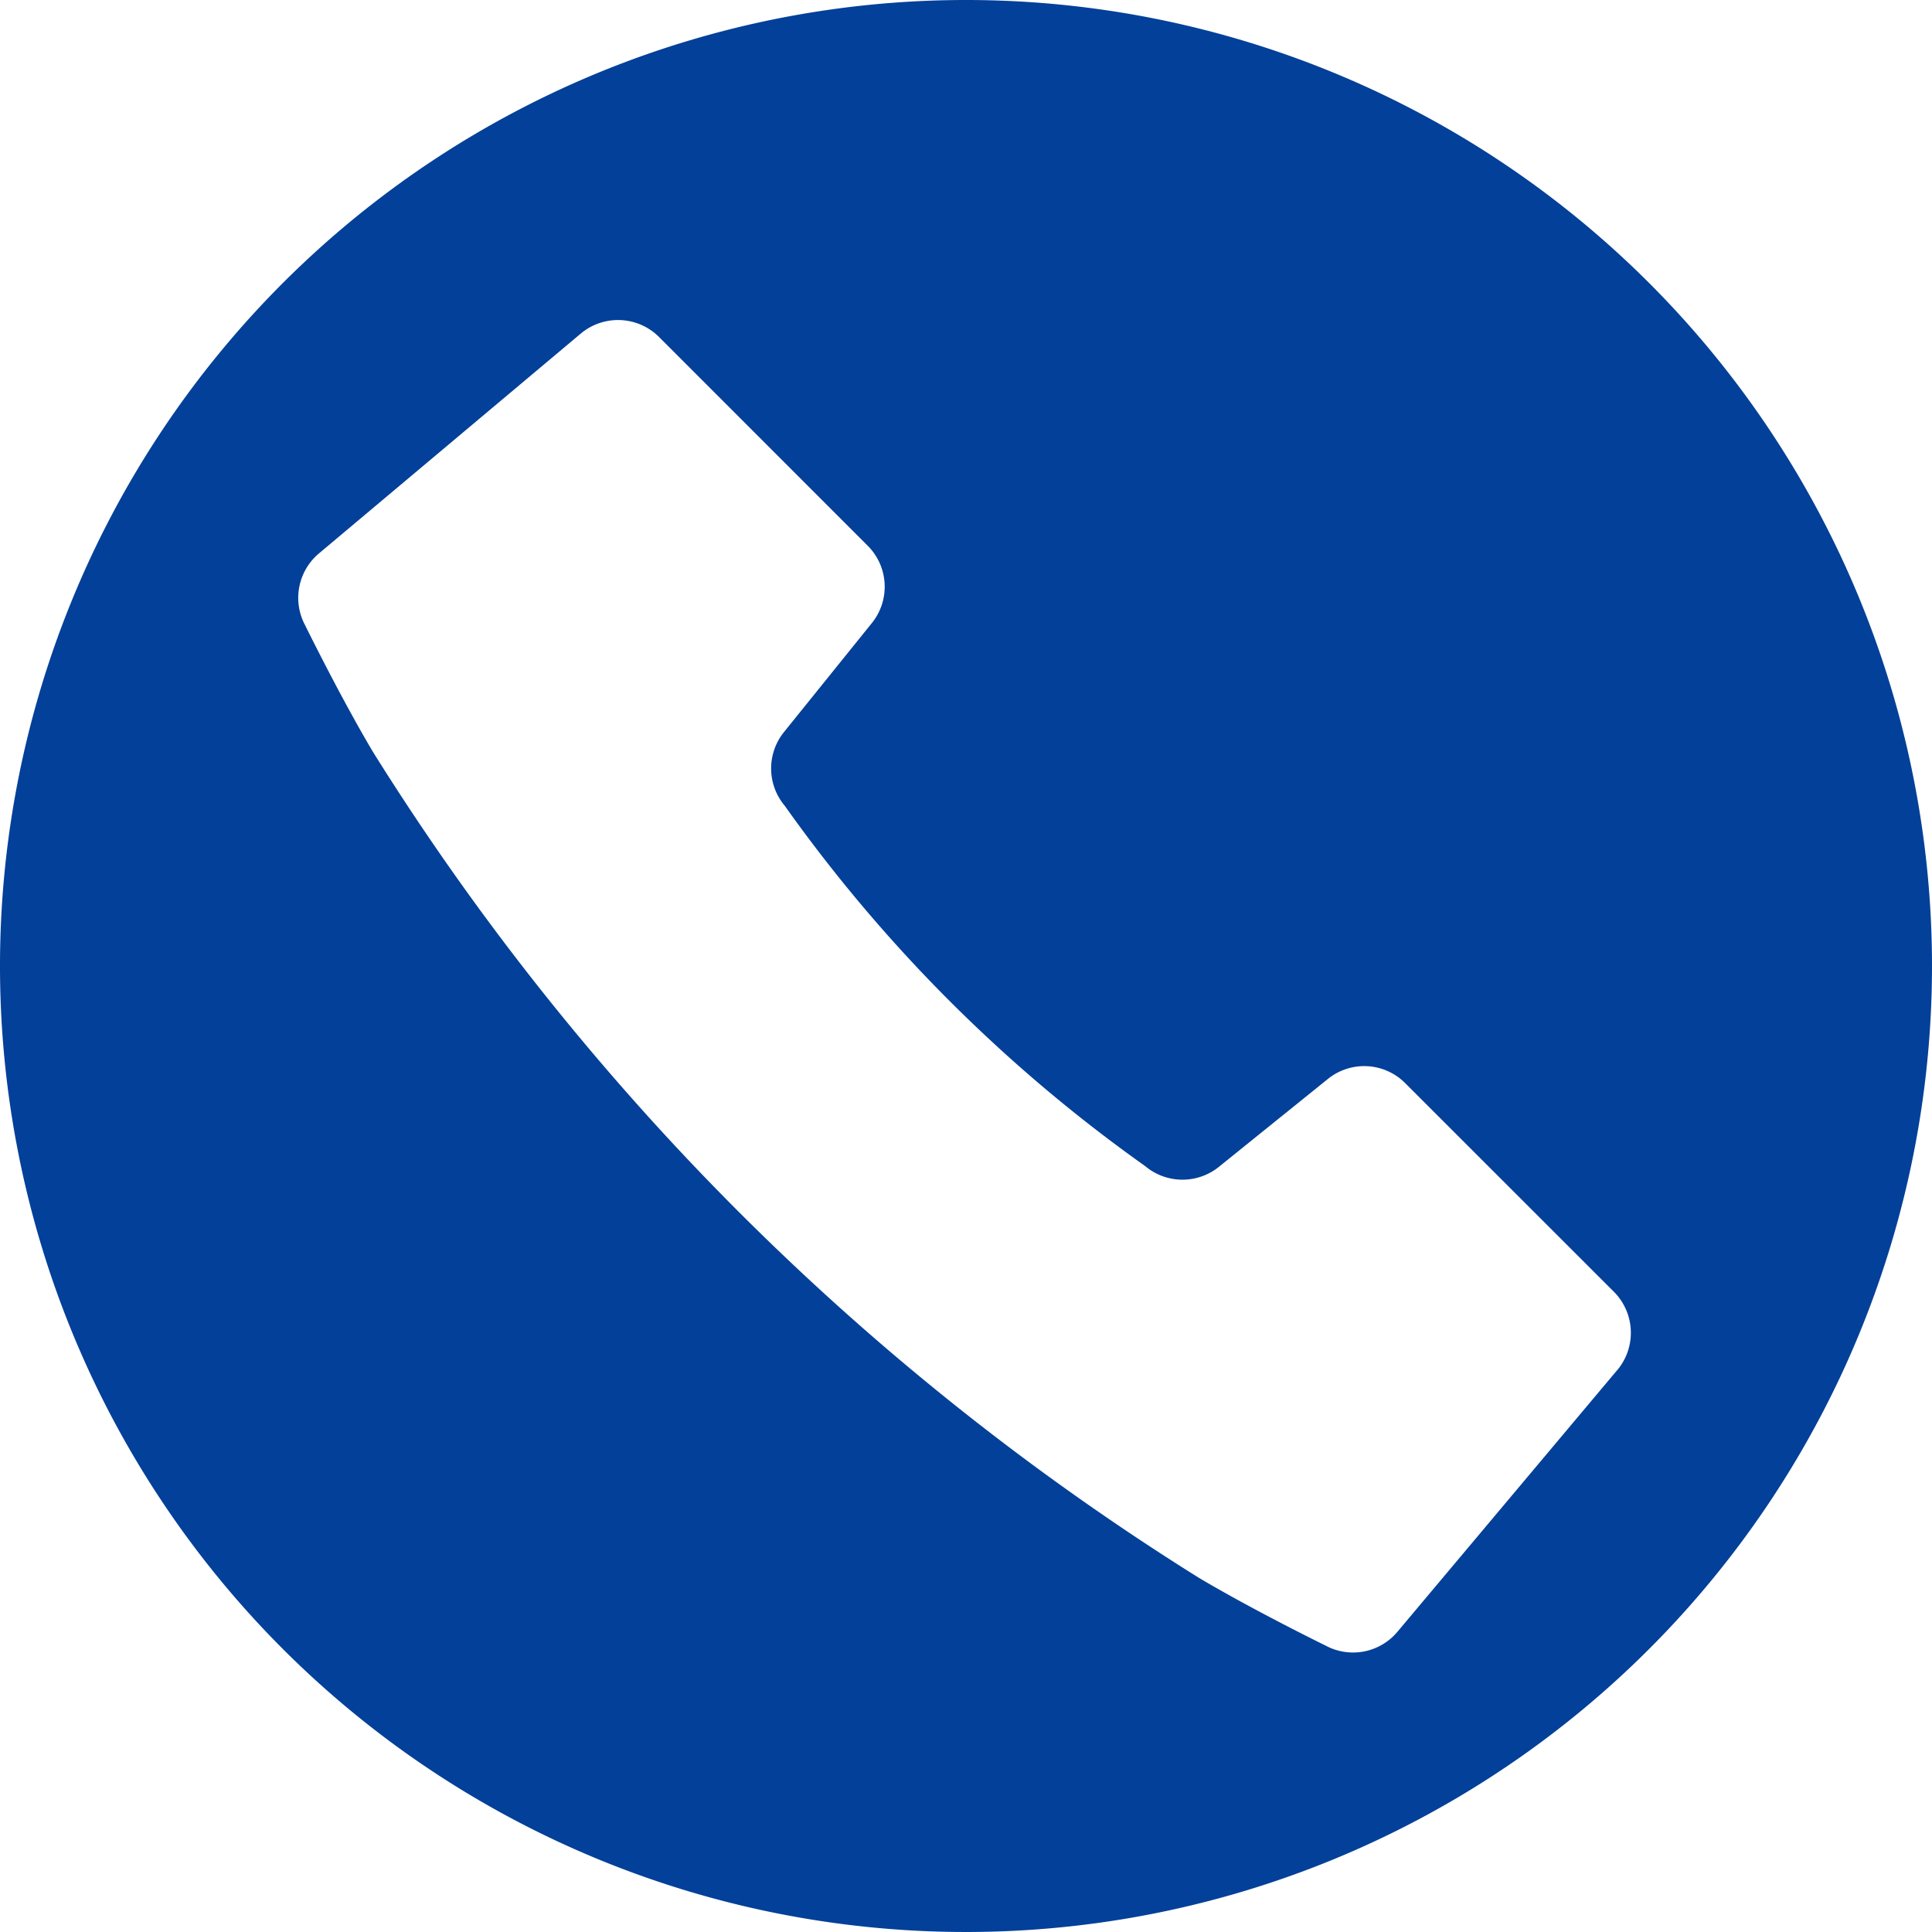 <svg xmlns="http://www.w3.org/2000/svg" width="26" height="26" viewBox="0 0 26 26">
  <defs>
    <style>
      .cls-1 {
        fill: #034099;
        fill-rule: evenodd;
      }
    </style>
  </defs>
  <path id="ico_電話.svg" class="cls-1" d="M71,675a13,13,0,1,0,13,13A13,13,0,0,0,71,675Zm8.764,18.438-2.959,3.523a0.779,0.779,0,0,1-.965.185s-0.967-.473-1.707-0.913A34.917,34.917,0,0,1,63.02,685.12c-0.44-.74-0.914-1.706-0.914-1.706a0.781,0.781,0,0,1,.186-0.966l3.524-2.959a0.781,0.781,0,0,1,1.053.046l2.808,2.809a0.779,0.779,0,0,1,.056,1.041l-1.182,1.466a0.78,0.78,0,0,0,.01.993,20.466,20.466,0,0,0,4.849,4.848,0.781,0.781,0,0,0,.993.011l1.466-1.182a0.778,0.778,0,0,1,1.041.055l2.809,2.808A0.782,0.782,0,0,1,79.765,693.438Z" transform="translate(-58 -675)"/>
</svg>
